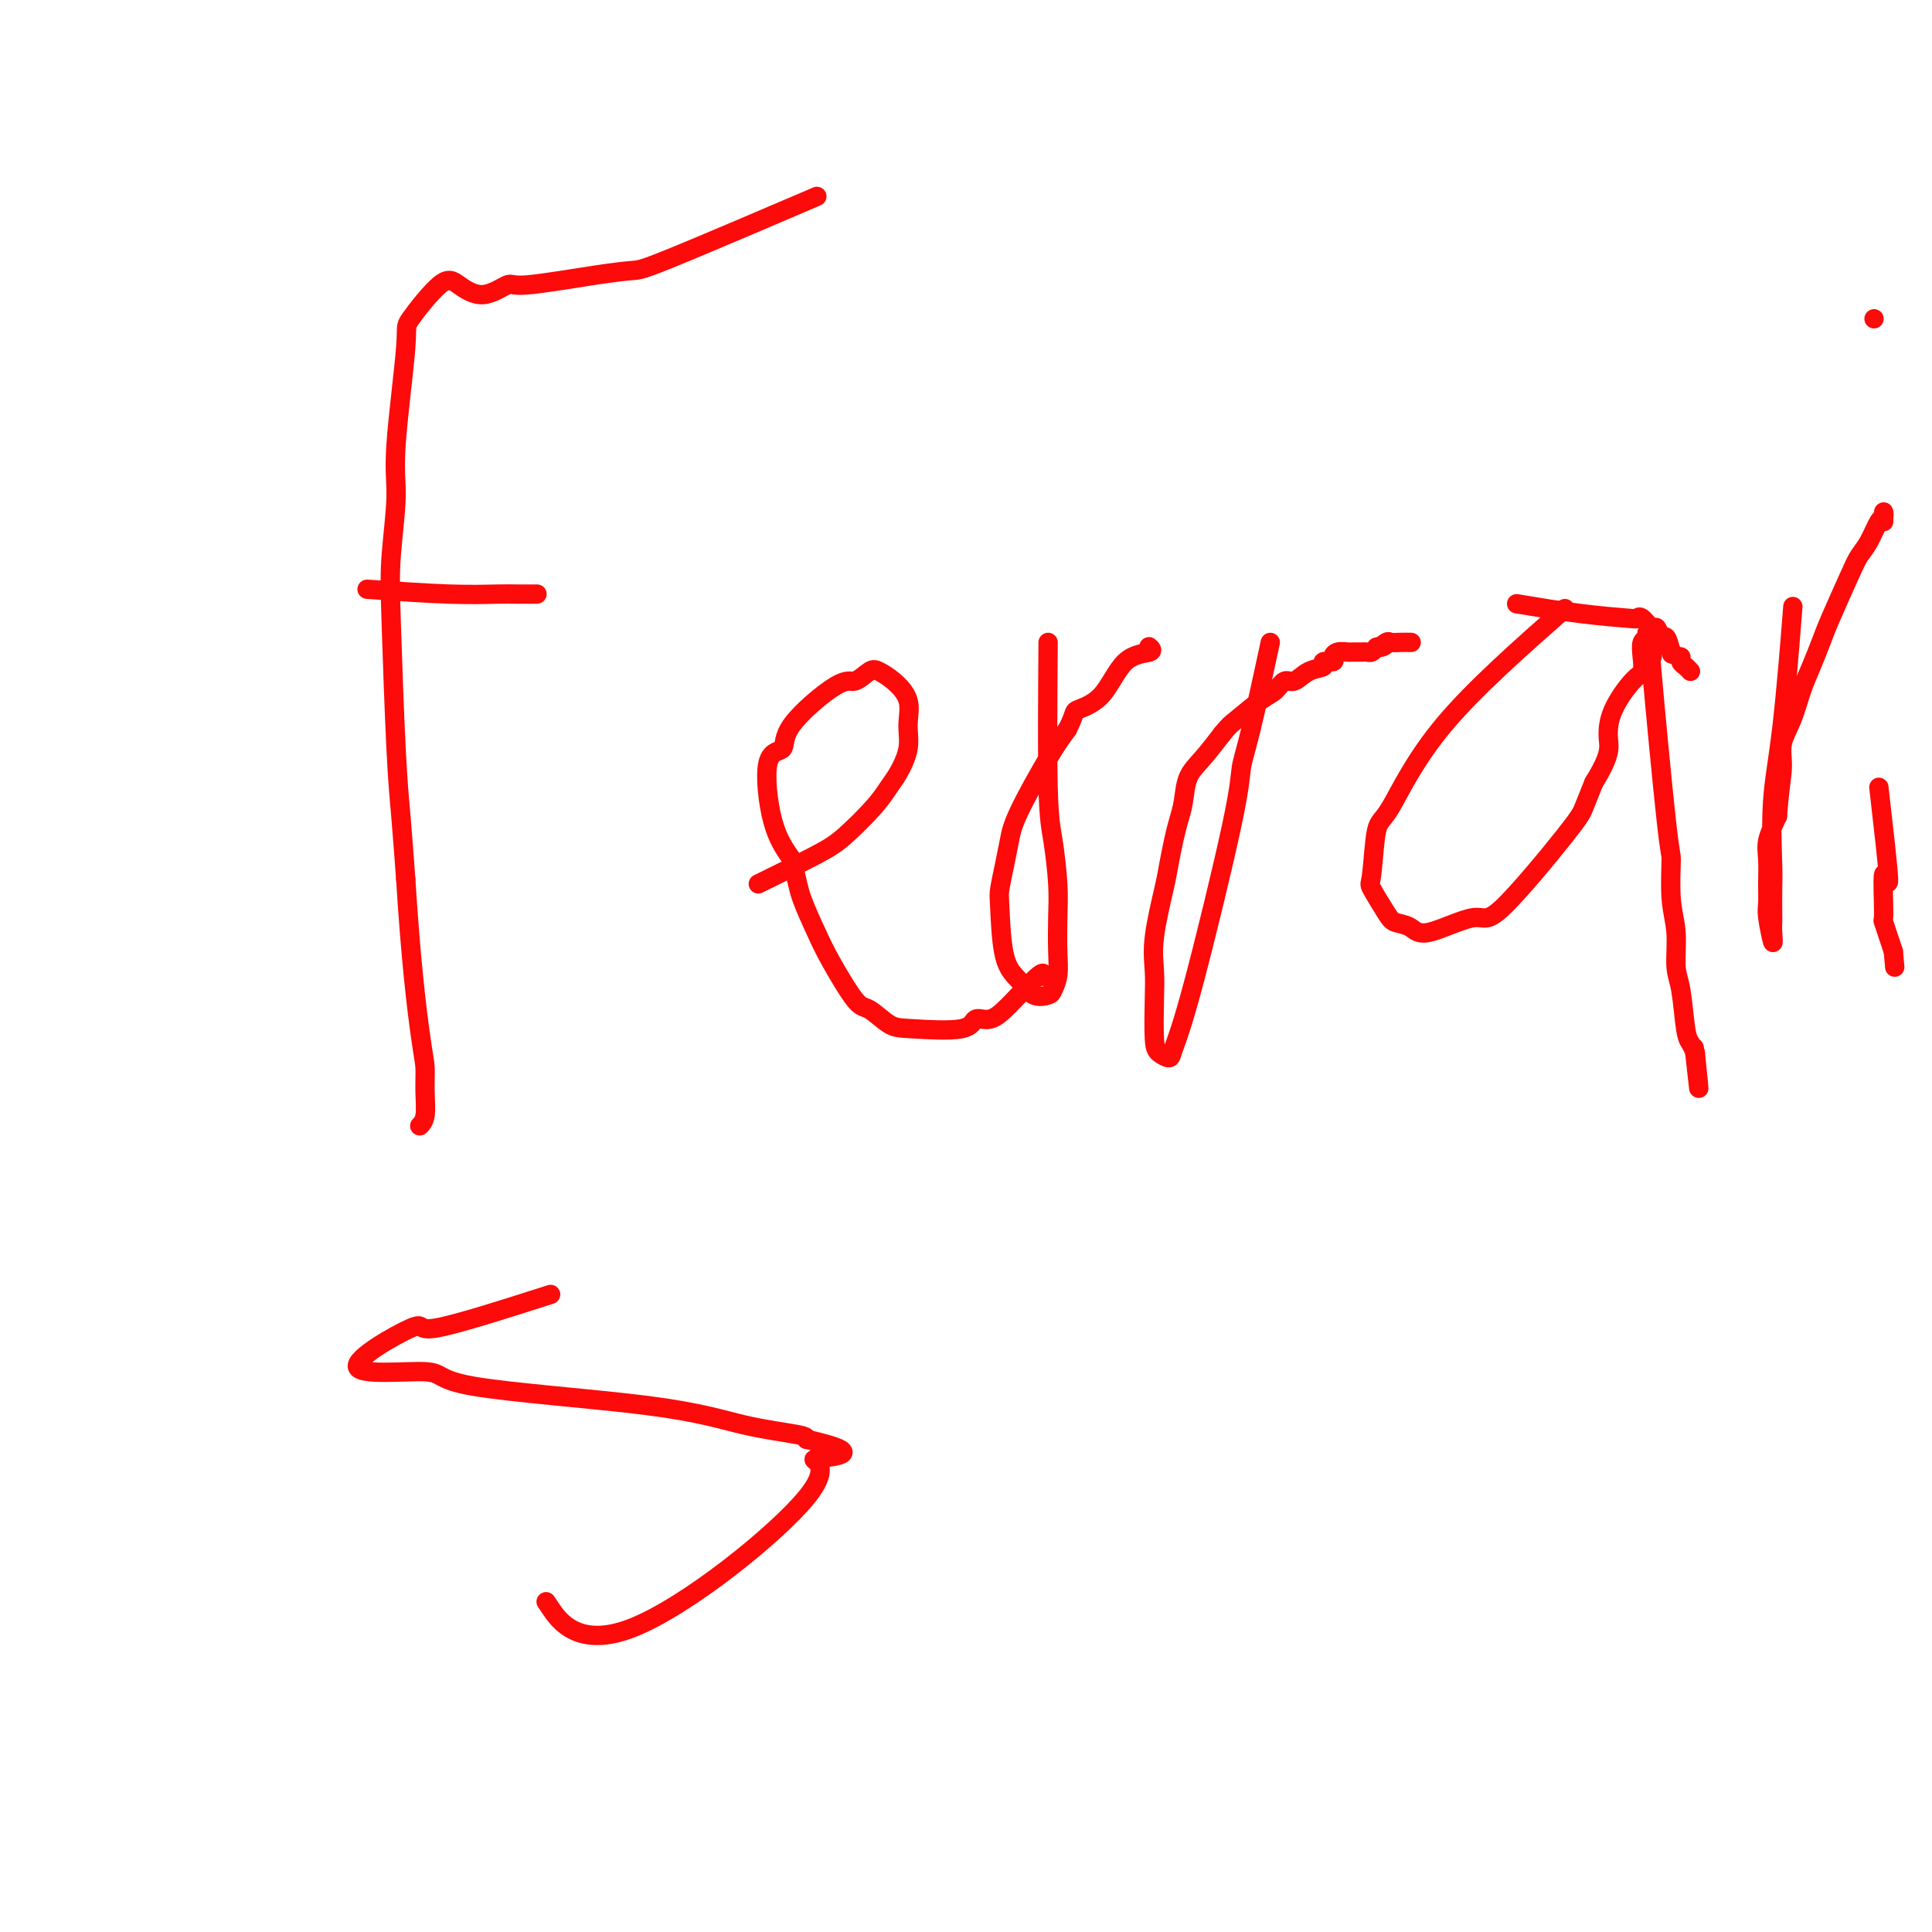 <svg viewBox='0 0 400 400' version='1.1' xmlns='http://www.w3.org/2000/svg' xmlns:xlink='http://www.w3.org/1999/xlink'><g fill='none' stroke='#FD0A0A' stroke-width='4' stroke-linecap='round' stroke-linejoin='round'><path d='M166,42c2.708,-1.158 5.415,-2.316 0,0c-5.415,2.316 -18.953,8.107 -26,11c-7.047,2.893 -7.601,2.889 -9,3c-1.399,0.111 -3.641,0.335 -8,1c-4.359,0.665 -10.834,1.769 -14,2c-3.166,0.231 -3.025,-0.410 -4,0c-0.975,0.410 -3.068,1.872 -5,2c-1.932,0.128 -3.702,-1.079 -5,-2c-1.298,-0.921 -2.122,-1.555 -4,0c-1.878,1.555 -4.808,5.298 -6,7c-1.192,1.702 -0.646,1.364 -1,6c-0.354,4.636 -1.609,14.246 -2,20c-0.391,5.754 0.080,7.653 0,11c-0.080,3.347 -0.712,8.143 -1,12c-0.288,3.857 -0.232,6.776 0,14c0.232,7.224 0.639,18.753 1,26c0.361,7.247 0.674,10.214 1,14c0.326,3.786 0.663,8.393 1,13'/><path d='M84,182c1.082,17.250 2.286,26.875 3,32c0.714,5.125 0.937,5.752 1,7c0.063,1.248 -0.036,3.119 0,5c0.036,1.881 0.205,3.772 0,5c-0.205,1.228 -0.786,1.792 -1,2c-0.214,0.208 -0.061,0.059 0,0c0.061,-0.059 0.031,-0.030 0,0'/><path d='M76,122c6.162,0.423 12.324,0.845 17,1c4.676,0.155 7.866,0.041 10,0c2.134,-0.041 3.211,-0.011 4,0c0.789,0.011 1.289,0.003 2,0c0.711,-0.003 1.632,-0.001 2,0c0.368,0.001 0.184,0.000 0,0'/><path d='M157,183c4.553,-2.237 9.106,-4.473 12,-6c2.894,-1.527 4.128,-2.343 6,-4c1.872,-1.657 4.382,-4.154 6,-6c1.618,-1.846 2.345,-3.042 3,-4c0.655,-0.958 1.239,-1.678 2,-3c0.761,-1.322 1.700,-3.247 2,-5c0.300,-1.753 -0.040,-3.333 0,-5c0.040,-1.667 0.460,-3.419 0,-5c-0.460,-1.581 -1.800,-2.991 -3,-4c-1.200,-1.009 -2.259,-1.618 -3,-2c-0.741,-0.382 -1.162,-0.536 -2,0c-0.838,0.536 -2.092,1.763 -3,2c-0.908,0.237 -1.468,-0.514 -4,1c-2.532,1.514 -7.035,5.295 -9,8c-1.965,2.705 -1.393,4.333 -2,5c-0.607,0.667 -2.394,0.372 -3,3c-0.606,2.628 -0.030,8.179 1,12c1.030,3.821 2.515,5.910 4,8'/><path d='M164,178c1.074,4.545 1.259,5.909 2,8c0.741,2.091 2.039,4.911 3,7c0.961,2.089 1.584,3.449 3,6c1.416,2.551 3.626,6.293 5,8c1.374,1.707 1.911,1.377 3,2c1.089,0.623 2.731,2.197 4,3c1.269,0.803 2.165,0.835 5,1c2.835,0.165 7.610,0.462 10,0c2.390,-0.462 2.395,-1.684 3,-2c0.605,-0.316 1.808,0.273 3,0c1.192,-0.273 2.372,-1.407 3,-2c0.628,-0.593 0.704,-0.643 2,-2c1.296,-1.357 3.810,-4.019 5,-5c1.190,-0.981 1.054,-0.280 1,0c-0.054,0.280 -0.027,0.140 0,0'/><path d='M217,133c-0.083,11.663 -0.166,23.325 0,30c0.166,6.675 0.581,8.361 1,11c0.419,2.639 0.841,6.230 1,9c0.159,2.770 0.055,4.717 0,7c-0.055,2.283 -0.062,4.901 0,7c0.062,2.099 0.194,3.678 0,5c-0.194,1.322 -0.714,2.387 -1,3c-0.286,0.613 -0.339,0.774 -1,1c-0.661,0.226 -1.929,0.516 -3,0c-1.071,-0.516 -1.944,-1.838 -3,-3c-1.056,-1.162 -2.294,-2.165 -3,-5c-0.706,-2.835 -0.880,-7.501 -1,-10c-0.120,-2.499 -0.185,-2.832 0,-4c0.185,-1.168 0.619,-3.172 1,-5c0.381,-1.828 0.711,-3.480 1,-5c0.289,-1.520 0.539,-2.909 2,-6c1.461,-3.091 4.132,-7.883 6,-11c1.868,-3.117 2.934,-4.558 4,-6'/><path d='M221,151c1.756,-3.460 1.146,-3.610 2,-4c0.854,-0.390 3.171,-1.019 5,-3c1.829,-1.981 3.171,-5.315 5,-7c1.829,-1.685 4.146,-1.723 5,-2c0.854,-0.277 0.244,-0.793 0,-1c-0.244,-0.207 -0.122,-0.103 0,0'/><path d='M263,133c-1.468,6.825 -2.936,13.649 -4,18c-1.064,4.351 -1.723,6.228 -2,8c-0.277,1.772 -0.172,3.439 -2,12c-1.828,8.561 -5.590,24.016 -8,33c-2.410,8.984 -3.469,11.496 -4,13c-0.531,1.504 -0.534,2.000 -1,2c-0.466,-0.000 -1.395,-0.497 -2,-1c-0.605,-0.503 -0.888,-1.012 -1,-3c-0.112,-1.988 -0.055,-5.454 0,-8c0.055,-2.546 0.109,-4.172 0,-6c-0.109,-1.828 -0.380,-3.857 0,-7c0.380,-3.143 1.412,-7.399 2,-10c0.588,-2.601 0.734,-3.546 1,-5c0.266,-1.454 0.654,-3.416 1,-5c0.346,-1.584 0.651,-2.789 1,-4c0.349,-1.211 0.743,-2.428 1,-4c0.257,-1.572 0.377,-3.500 1,-5c0.623,-1.500 1.749,-2.571 3,-4c1.251,-1.429 2.625,-3.214 4,-5'/><path d='M253,152c1.501,-1.852 1.752,-1.983 3,-3c1.248,-1.017 3.491,-2.920 5,-4c1.509,-1.080 2.283,-1.336 3,-2c0.717,-0.664 1.377,-1.737 2,-2c0.623,-0.263 1.208,0.284 2,0c0.792,-0.284 1.791,-1.399 3,-2c1.209,-0.601 2.627,-0.687 3,-1c0.373,-0.313 -0.300,-0.855 0,-1c0.300,-0.145 1.572,0.105 2,0c0.428,-0.105 0.013,-0.564 0,-1c-0.013,-0.436 0.378,-0.849 1,-1c0.622,-0.151 1.476,-0.041 2,0c0.524,0.041 0.718,0.012 1,0c0.282,-0.012 0.653,-0.006 1,0c0.347,0.006 0.670,0.012 1,0c0.330,-0.012 0.666,-0.042 1,0c0.334,0.042 0.667,0.155 1,0c0.333,-0.155 0.667,-0.577 1,-1'/><path d='M285,134c3.115,-1.022 1.402,-0.078 1,0c-0.402,0.078 0.505,-0.711 1,-1c0.495,-0.289 0.576,-0.077 1,0c0.424,0.077 1.191,0.021 2,0c0.809,-0.021 1.660,-0.006 2,0c0.340,0.006 0.170,0.003 0,0'/><path d='M324,126c-9.405,8.301 -18.810,16.602 -25,24c-6.190,7.398 -9.165,13.894 -11,17c-1.835,3.106 -2.529,2.821 -3,5c-0.471,2.179 -0.719,6.820 -1,9c-0.281,2.180 -0.594,1.898 0,3c0.594,1.102 2.096,3.589 3,5c0.904,1.411 1.212,1.747 2,2c0.788,0.253 2.057,0.423 3,1c0.943,0.577 1.561,1.563 4,1c2.439,-0.563 6.698,-2.673 9,-3c2.302,-0.327 2.648,1.129 6,-2c3.352,-3.129 9.710,-10.842 13,-15c3.290,-4.158 3.511,-4.759 4,-6c0.489,-1.241 1.244,-3.120 2,-5'/><path d='M330,162c3.615,-5.788 3.151,-7.258 3,-9c-0.151,-1.742 0.011,-3.756 1,-6c0.989,-2.244 2.805,-4.720 4,-6c1.195,-1.280 1.769,-1.366 2,-2c0.231,-0.634 0.118,-1.817 0,-3c-0.118,-1.183 -0.242,-2.366 0,-3c0.242,-0.634 0.849,-0.721 1,-1c0.151,-0.279 -0.155,-0.752 0,-1c0.155,-0.248 0.771,-0.271 1,0c0.229,0.271 0.072,0.834 0,1c-0.072,0.166 -0.057,-0.067 0,1c0.057,1.067 0.158,3.435 0,3c-0.158,-0.435 -0.574,-3.673 0,3c0.574,6.673 2.139,23.258 3,31c0.861,7.742 1.018,6.643 1,8c-0.018,1.357 -0.212,5.172 0,8c0.212,2.828 0.830,4.669 1,7c0.170,2.331 -0.109,5.152 0,7c0.109,1.848 0.607,2.722 1,5c0.393,2.278 0.683,5.959 1,8c0.317,2.041 0.662,2.440 1,3c0.338,0.560 0.669,1.280 1,2'/><path d='M351,218c1.400,13.756 0.400,4.644 0,1c-0.400,-3.644 -0.200,-1.822 0,0'/><path d='M371,128c0.166,-2.103 0.332,-4.207 0,0c-0.332,4.207 -1.161,14.724 -2,22c-0.839,7.276 -1.689,11.311 -2,16c-0.311,4.689 -0.084,10.031 0,13c0.084,2.969 0.023,3.564 0,5c-0.023,1.436 -0.010,3.713 0,5c0.010,1.287 0.017,1.584 0,2c-0.017,0.416 -0.057,0.952 0,2c0.057,1.048 0.212,2.608 0,2c-0.212,-0.608 -0.790,-3.386 -1,-5c-0.210,-1.614 -0.051,-2.065 0,-3c0.051,-0.935 -0.007,-2.354 0,-4c0.007,-1.646 0.079,-3.520 0,-5c-0.079,-1.480 -0.308,-2.566 0,-4c0.308,-1.434 1.154,-3.217 2,-5'/><path d='M368,169c0.407,-5.734 0.924,-8.069 1,-10c0.076,-1.931 -0.288,-3.458 0,-5c0.288,-1.542 1.230,-3.100 2,-5c0.770,-1.900 1.369,-4.144 2,-6c0.631,-1.856 1.296,-3.326 2,-5c0.704,-1.674 1.448,-3.552 2,-5c0.552,-1.448 0.911,-2.465 2,-5c1.089,-2.535 2.908,-6.587 4,-9c1.092,-2.413 1.455,-3.187 2,-4c0.545,-0.813 1.270,-1.665 2,-3c0.730,-1.335 1.463,-3.153 2,-4c0.537,-0.847 0.876,-0.724 1,-1c0.124,-0.276 0.033,-0.950 0,-1c-0.033,-0.050 -0.009,0.525 0,1c0.009,0.475 0.003,0.850 0,1c-0.003,0.150 -0.001,0.075 0,0'/><path d='M389,163c0.962,8.380 1.923,16.759 2,19c0.077,2.241 -0.732,-1.657 -1,-1c-0.268,0.657 0.005,5.869 0,8c-0.005,2.131 -0.287,1.180 0,2c0.287,0.820 1.144,3.410 2,6'/><path d='M392,197c0.500,5.667 0.250,2.833 0,0'/><path d='M388,66c0.000,0.000 0.000,0.000 0,0c0.000,0.000 0.000,0.000 0,0c0.000,0.000 0.000,0.000 0,0'/><path d='M314,125c4.418,0.737 8.837,1.474 13,2c4.163,0.526 8.071,0.843 10,1c1.929,0.157 1.879,0.156 2,0c0.121,-0.156 0.413,-0.465 1,0c0.587,0.465 1.467,1.705 2,2c0.533,0.295 0.717,-0.355 1,0c0.283,0.355 0.663,1.714 1,2c0.337,0.286 0.629,-0.500 1,0c0.371,0.500 0.820,2.286 1,3c0.180,0.714 0.090,0.357 0,0'/><path d='M346,135c1.393,1.261 1.876,0.912 2,1c0.124,0.088 -0.111,0.611 0,1c0.111,0.389 0.568,0.643 1,1c0.432,0.357 0.838,0.816 1,1c0.162,0.184 0.081,0.092 0,0'/><path d='M114,268c-10.022,3.198 -20.043,6.396 -24,7c-3.957,0.604 -1.849,-1.385 -5,0c-3.151,1.385 -11.559,6.146 -11,8c0.559,1.854 10.087,0.801 14,1c3.913,0.199 2.212,1.650 10,3c7.788,1.350 25.067,2.599 36,4c10.933,1.401 15.520,2.954 20,4c4.480,1.046 8.851,1.585 11,2c2.149,0.415 2.074,0.708 2,1'/><path d='M167,298c14.450,3.197 4.074,3.688 2,4c-2.074,0.312 4.156,0.444 -2,8c-6.156,7.556 -24.696,22.534 -36,27c-11.304,4.466 -15.373,-1.581 -17,-4c-1.627,-2.419 -0.814,-1.209 0,0'/></g>
</svg>